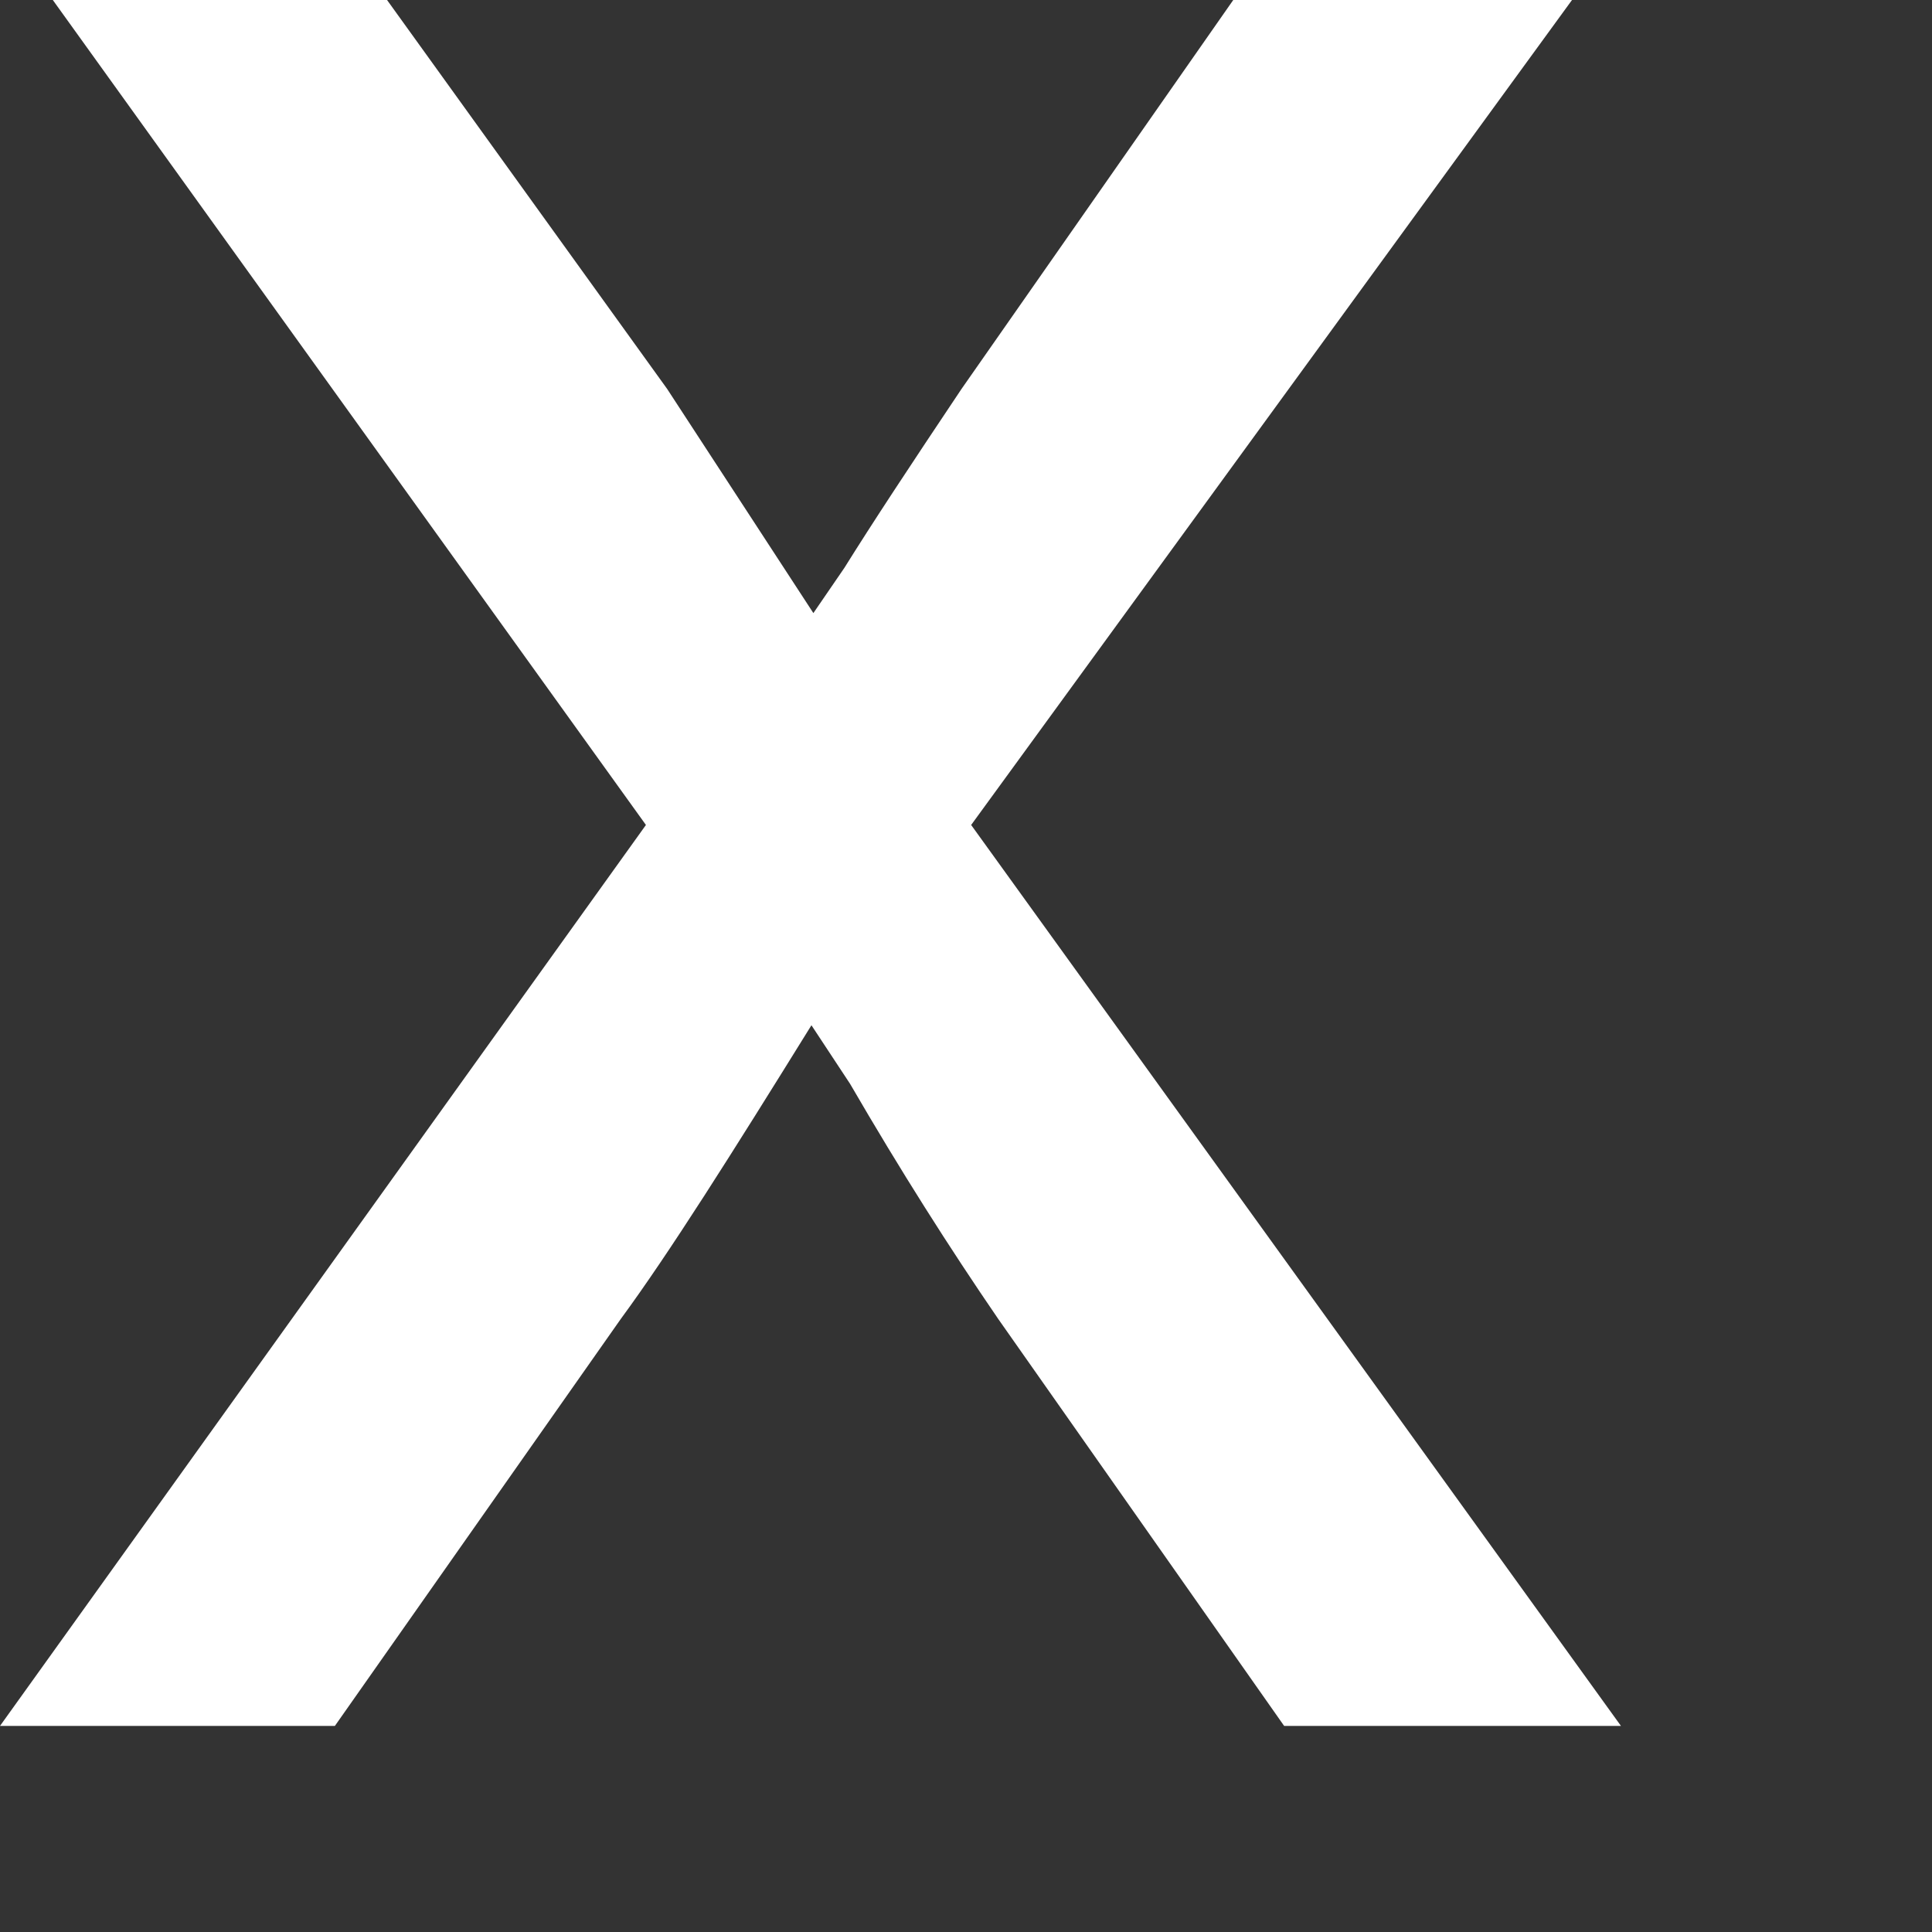 <?xml version="1.0" encoding="utf-8"?>
<svg xmlns="http://www.w3.org/2000/svg" fill="none" height="100%" overflow="visible" preserveAspectRatio="none" style="display: block;" viewBox="0 0 3 3" width="100%">
<rect x="0" y="0" width="3" height="3" fill="#333333" stroke="none"/>
<path d="M2.514 2.68H1.994L1.55 2.048C1.474 1.937 1.399 1.819 1.32 1.683L1.26 1.592C1.136 1.792 1.039 1.946 0.964 2.048L0.52 2.68H0L1.003 1.281L0.082 0H0.601L1.036 0.604L1.263 0.952L1.311 0.882C1.354 0.813 1.414 0.722 1.493 0.604L1.915 0H2.441L1.508 1.281L2.517 2.68H2.514Z" fill="white" id="Vector"/>
</svg>